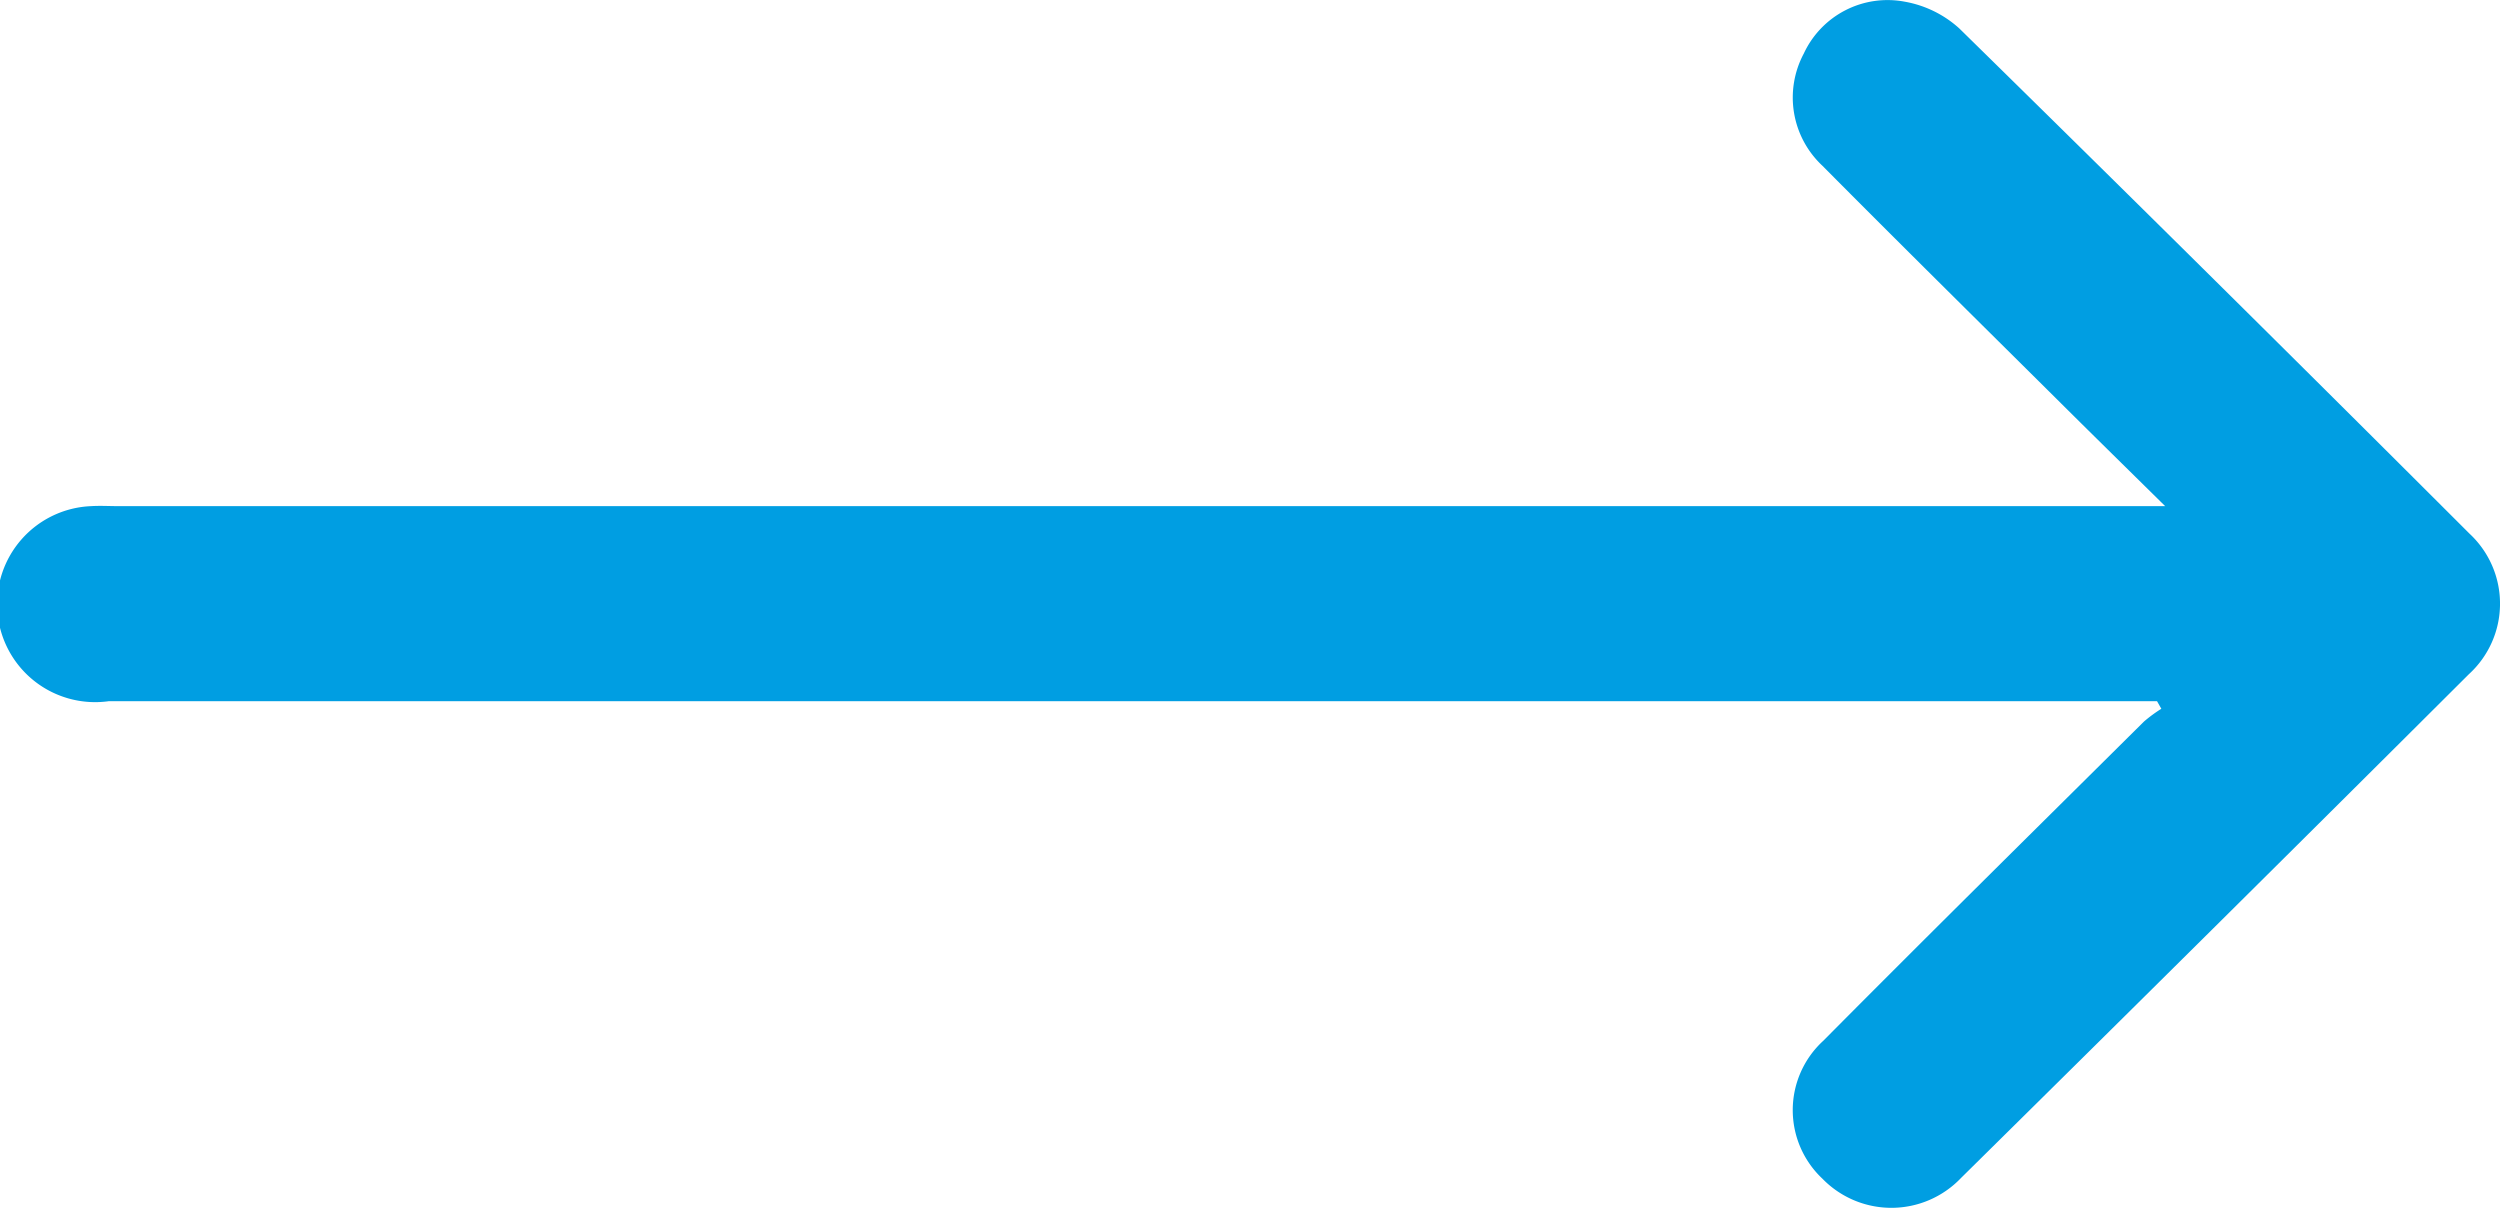 <svg id="Grupo_3402" data-name="Grupo 3402" xmlns="http://www.w3.org/2000/svg" xmlns:xlink="http://www.w3.org/1999/xlink" width="30.599" height="14.783" viewBox="0 0 30.599 14.783">
  <defs>
    <clipPath id="clip-path">
      <rect id="Retângulo_1368" data-name="Retângulo 1368" width="30.599" height="14.783" fill="#009ee2"/>
    </clipPath>
  </defs>
  <g id="Grupo_3401" data-name="Grupo 3401" clip-path="url(#clip-path)">
    <path id="Caminho_202" data-name="Caminho 202" d="M26.4,8.582H1.333a1.2,1.2,0,1,1-.218-2.387c.11-.007.221,0,.332,0H26.5c-.494-.487-.924-.909-1.351-1.334-.949-.942-1.9-1.881-2.843-2.831A1.142,1.142,0,0,1,22.077.655,1.13,1.13,0,0,1,23.314.021a1.342,1.342,0,0,1,.666.327q3.137,3.078,6.245,6.184a1.169,1.169,0,0,1-.009,1.721q-3.1,3.091-6.216,6.166a1.177,1.177,0,0,1-1.695.008,1.151,1.151,0,0,1,.011-1.689c1.3-1.31,2.615-2.607,3.925-3.907a1.745,1.745,0,0,1,.212-.156L26.4,8.582" transform="translate(0.001 0)" fill="#009ee2"/>
  </g>
</svg>
